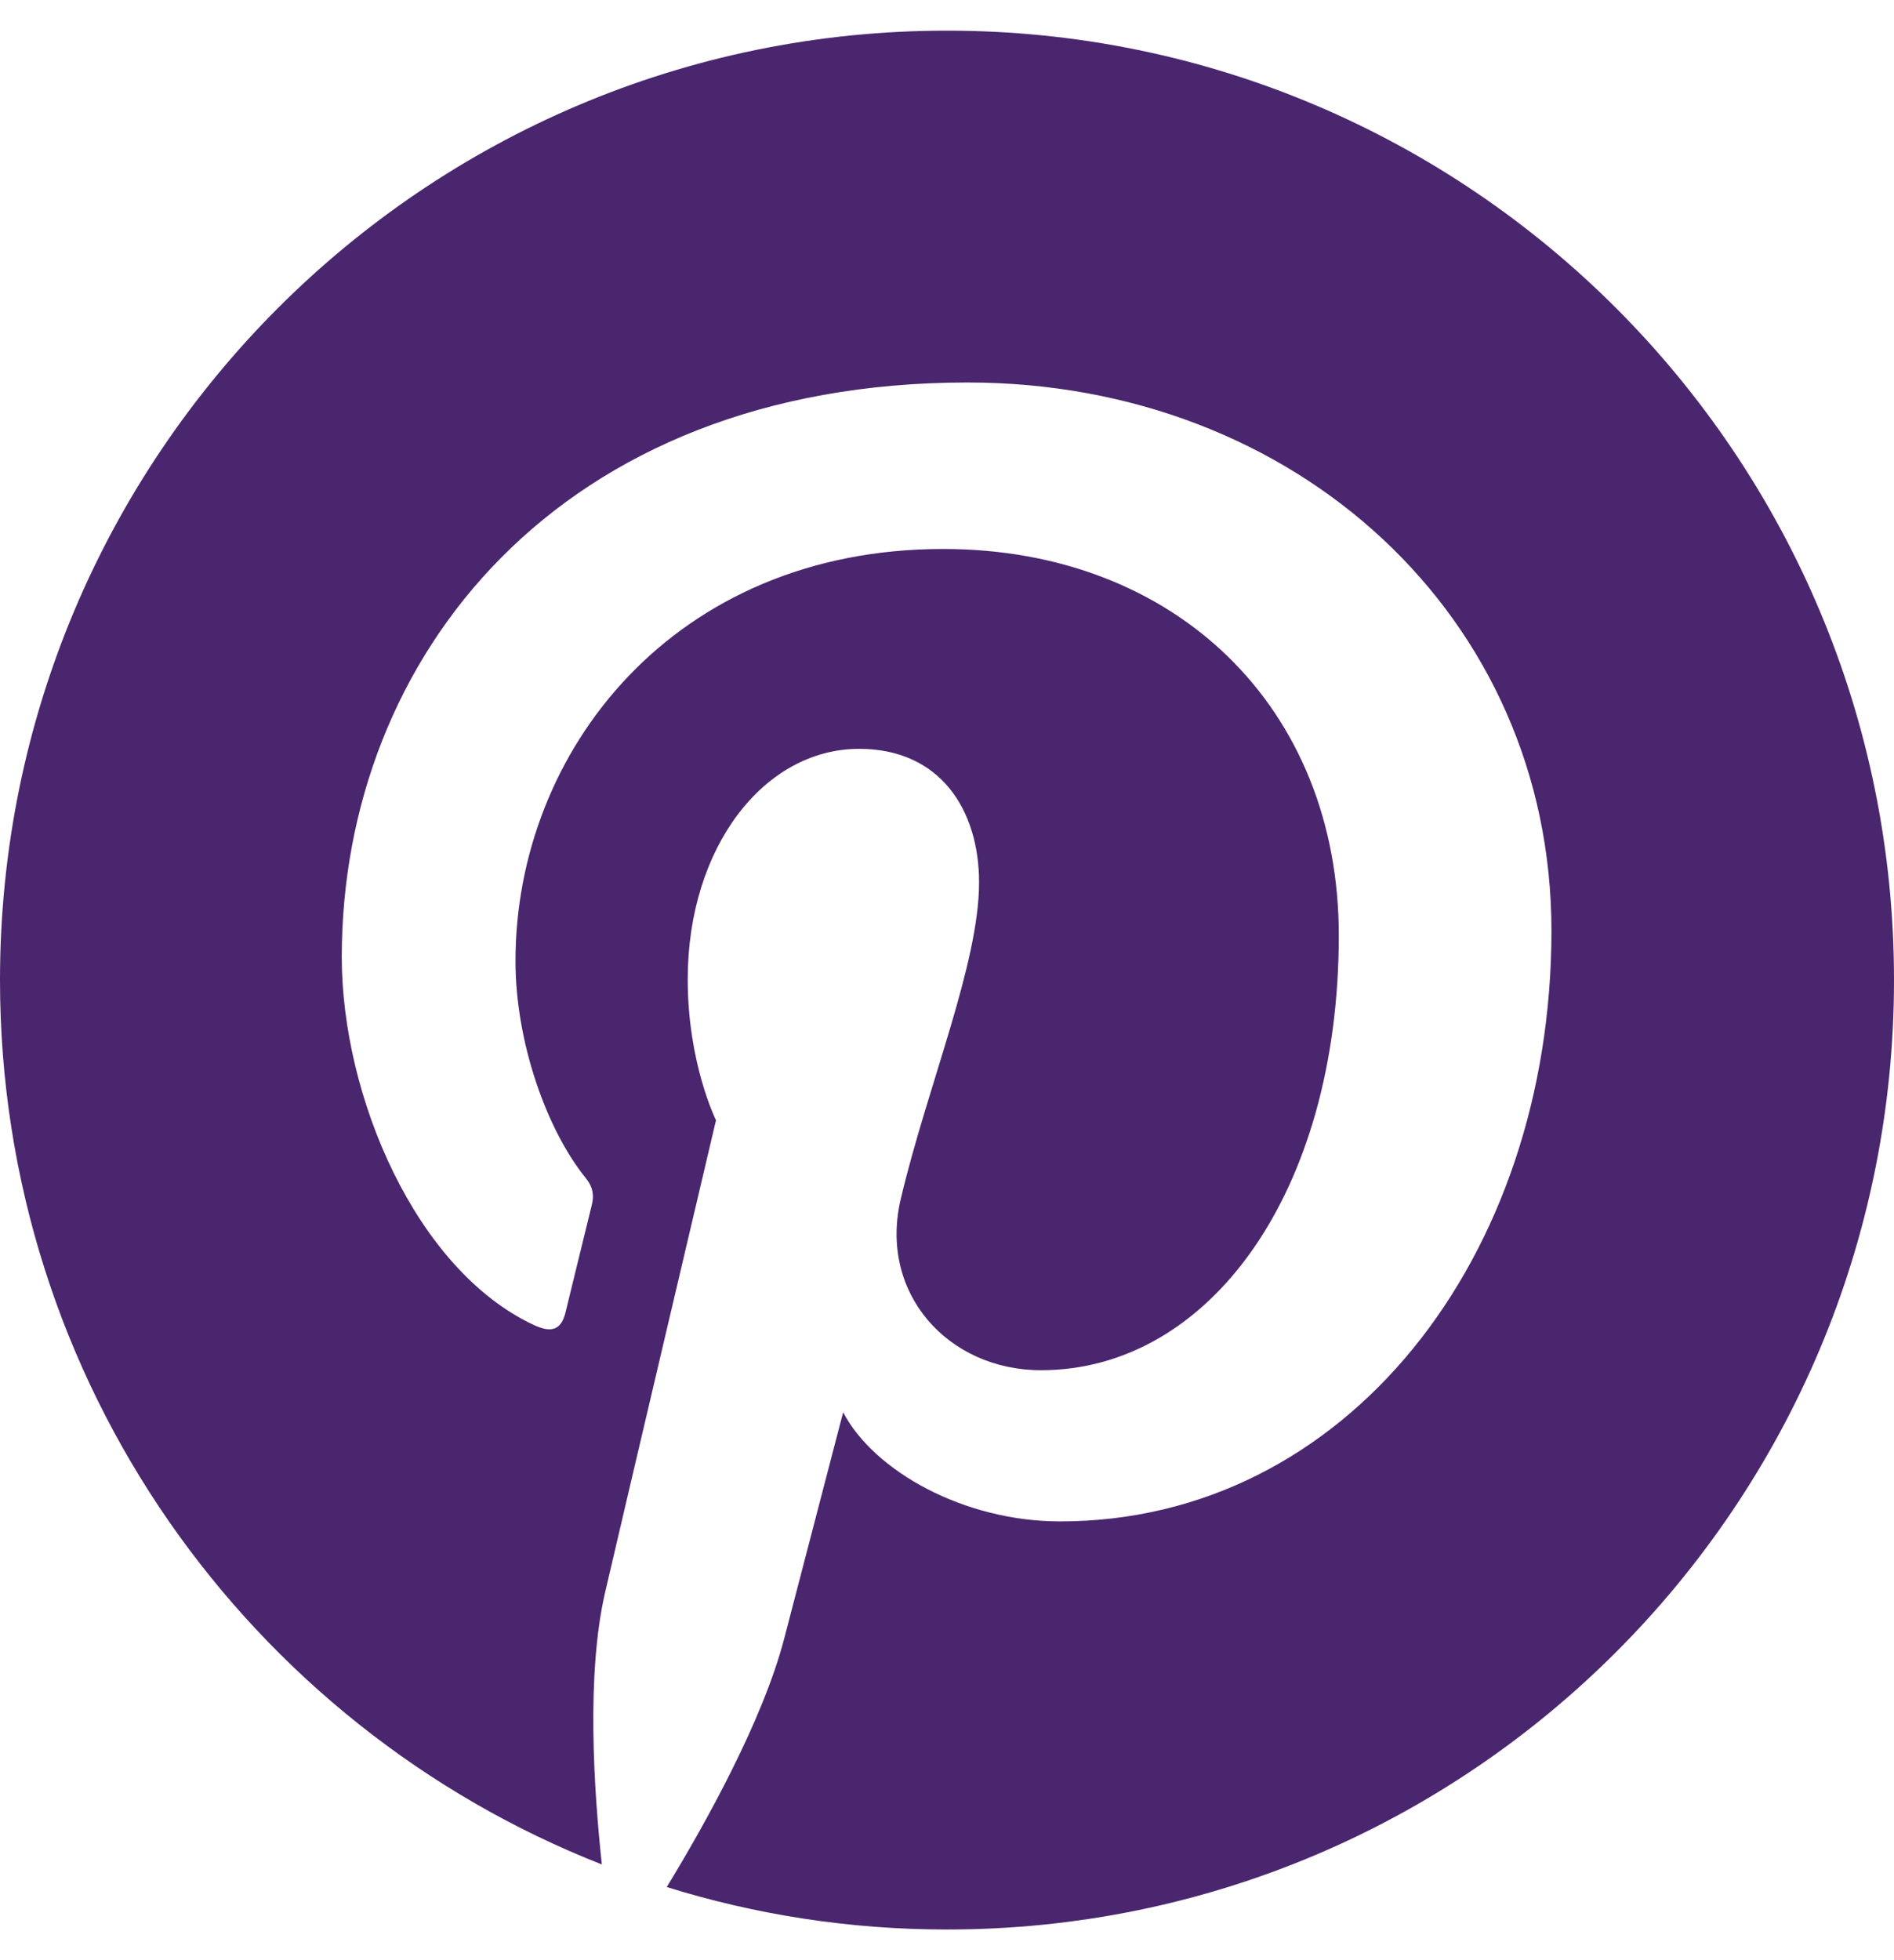 <svg width="29" height="30" viewBox="0 0 29 30" fill="none" xmlns="http://www.w3.org/2000/svg">
<g clip-path="url(#clip0_185_156)">
<path d="M29 15C29 23.027 22.51 29.531 14.5 29.531C13.003 29.531 11.565 29.303 10.209 28.881C10.799 27.914 11.682 26.332 12.009 25.072C12.185 24.393 12.91 21.615 12.91 21.615C13.383 22.518 14.763 23.285 16.231 23.285C20.604 23.285 23.755 19.254 23.755 14.244C23.755 9.445 19.844 5.854 14.816 5.854C8.56 5.854 5.233 10.06 5.233 14.648C5.233 16.781 6.367 19.436 8.174 20.279C8.449 20.408 8.595 20.35 8.659 20.086C8.706 19.887 8.951 18.896 9.062 18.439C9.098 18.293 9.08 18.164 8.963 18.023C8.373 17.291 7.893 15.955 7.893 14.707C7.893 11.502 10.314 8.402 14.441 8.402C18.002 8.402 20.499 10.834 20.499 14.315C20.499 18.246 18.517 20.971 15.938 20.971C14.518 20.971 13.448 19.793 13.793 18.346C14.202 16.617 14.991 14.754 14.991 13.506C14.991 12.393 14.395 11.461 13.155 11.461C11.699 11.461 10.53 12.967 10.53 14.988C10.53 16.277 10.963 17.145 10.963 17.145C10.963 17.145 9.53 23.227 9.267 24.363C8.975 25.617 9.092 27.387 9.215 28.535C3.824 26.42 0 21.158 0 15C0 6.973 6.49 0.469 14.5 0.469C22.51 0.469 29 6.973 29 15Z" fill="#4A266E"/>
</g>
<defs>
<clipPath id="clip0_185_156">
<rect width="29" height="30" fill="white"/>
</clipPath>
</defs>
</svg>
